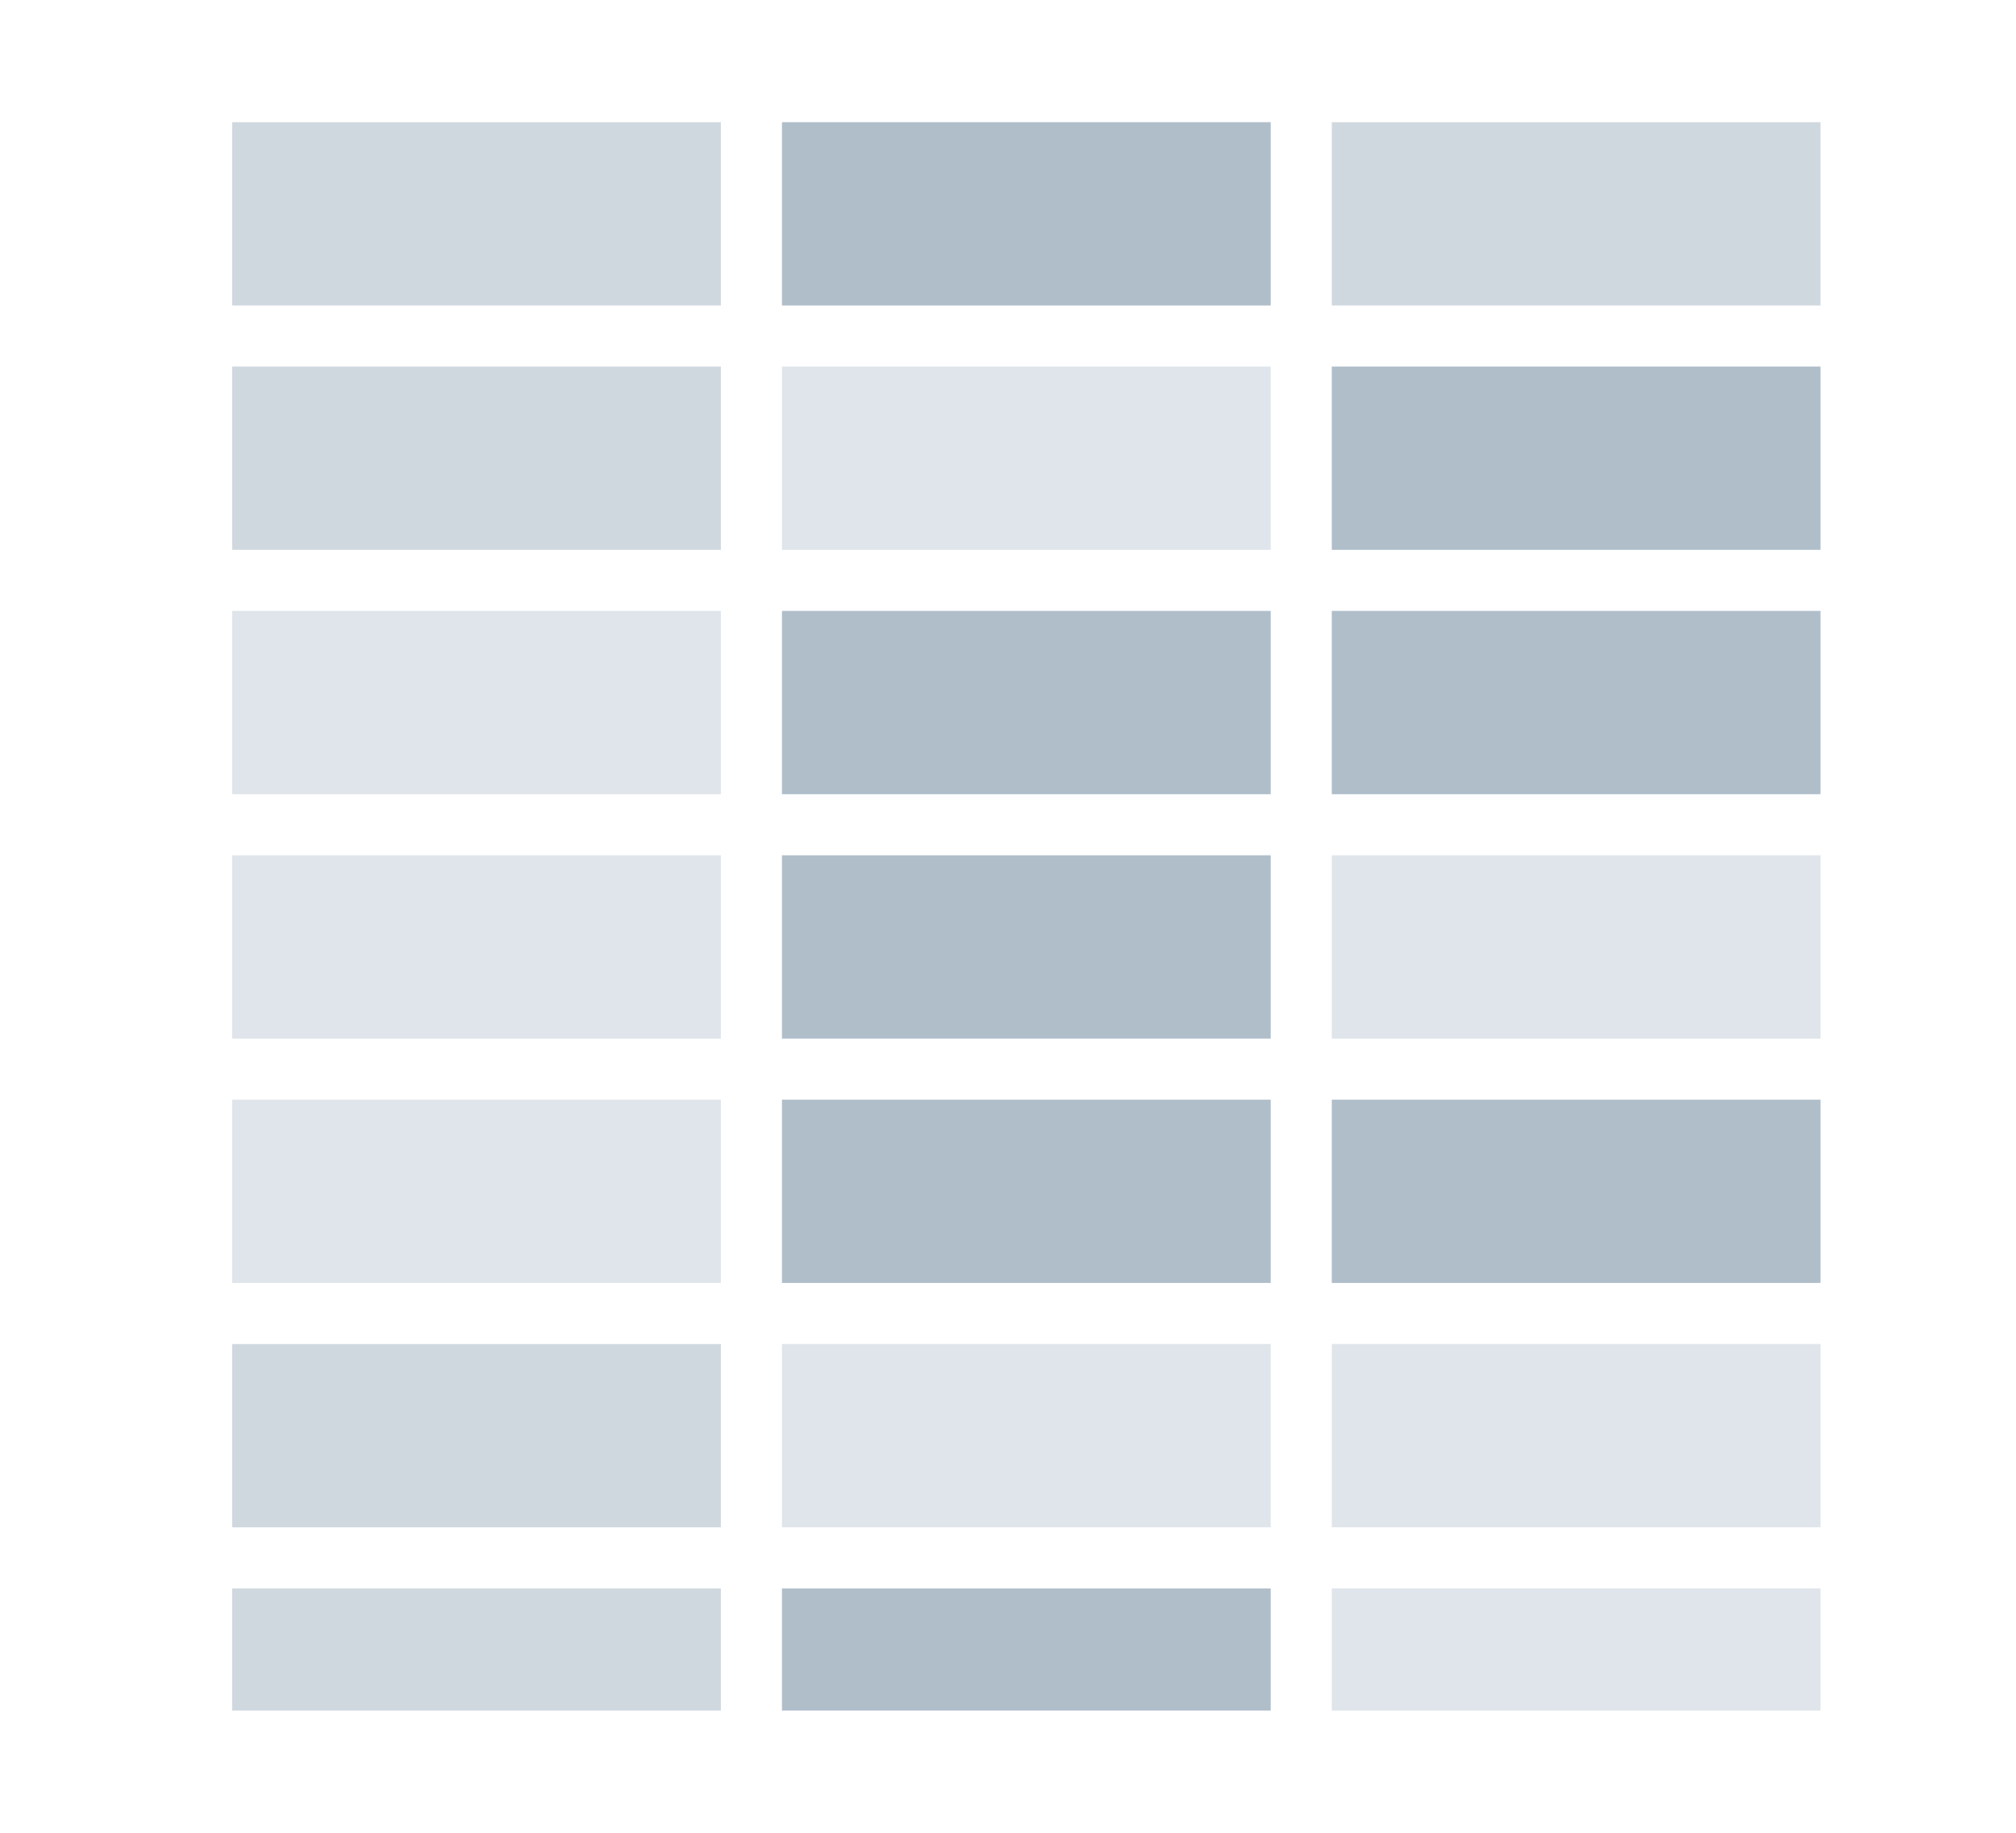 <svg width="33" height="30" viewBox="0 0 33 30" fill="none" xmlns="http://www.w3.org/2000/svg">
<path fill-rule="evenodd" clip-rule="evenodd" d="M21.8 2H29.8V5H21.8V2Z" fill="#B0BECA" fill-opacity="0.6"/>
<path fill-rule="evenodd" clip-rule="evenodd" d="M12.8 2H20.8V5H12.8V2Z" fill="#B0BECA"/>
<path fill-rule="evenodd" clip-rule="evenodd" d="M3.8 2H11.8V5H3.8V2Z" fill="#B0BECA" fill-opacity="0.6"/>
<path fill-rule="evenodd" clip-rule="evenodd" d="M12.8 6H20.8V9H12.8V6Z" fill="#B0BECA" fill-opacity="0.4"/>
<path fill-rule="evenodd" clip-rule="evenodd" d="M21.8 6H29.8V9H21.8V6Z" fill="#B0BECA"/>
<path fill-rule="evenodd" clip-rule="evenodd" d="M3.8 6H11.8V9H3.8V6Z" fill="#B0BECA" fill-opacity="0.6"/>
<path fill-rule="evenodd" clip-rule="evenodd" d="M12.8 10H20.8V13H12.8V10ZM21.8 10H29.8V13H21.8V10Z" fill="#B0BECA"/>
<path fill-rule="evenodd" clip-rule="evenodd" d="M3.8 10H11.8V13H3.8V10Z" fill="#B0BECA" fill-opacity="0.4"/>
<path fill-rule="evenodd" clip-rule="evenodd" d="M12.8 14H20.8V17H12.8V14Z" fill="#B0BECA"/>
<path fill-rule="evenodd" clip-rule="evenodd" d="M21.8 14H29.8V17H21.8V14ZM3.8 14H11.8V17H3.8V14Z" fill="#B0BECA" fill-opacity="0.4"/>
<path fill-rule="evenodd" clip-rule="evenodd" d="M12.8 18H20.8V21H12.8V18ZM21.8 18H29.8V21H21.8V18Z" fill="#B0BECA"/>
<path fill-rule="evenodd" clip-rule="evenodd" d="M3.8 18H11.8V21H3.8V18ZM12.8 22H20.8V25H12.8V22Z" fill="#B0BECA" fill-opacity="0.4"/>
<path fill-rule="evenodd" clip-rule="evenodd" d="M12.8 26H20.8V28H12.8V26Z" fill="#B0BECA"/>
<path fill-rule="evenodd" clip-rule="evenodd" d="M21.8 22H29.8V25H21.8V22ZM21.8 26H29.8V28H21.8V26Z" fill="#B0BECA" fill-opacity="0.4"/>
<path fill-rule="evenodd" clip-rule="evenodd" d="M3.8 22H11.8V25H3.8V22ZM3.8 26H11.8V28H3.8V26Z" fill="#B0BECA" fill-opacity="0.6"/>
</svg>
